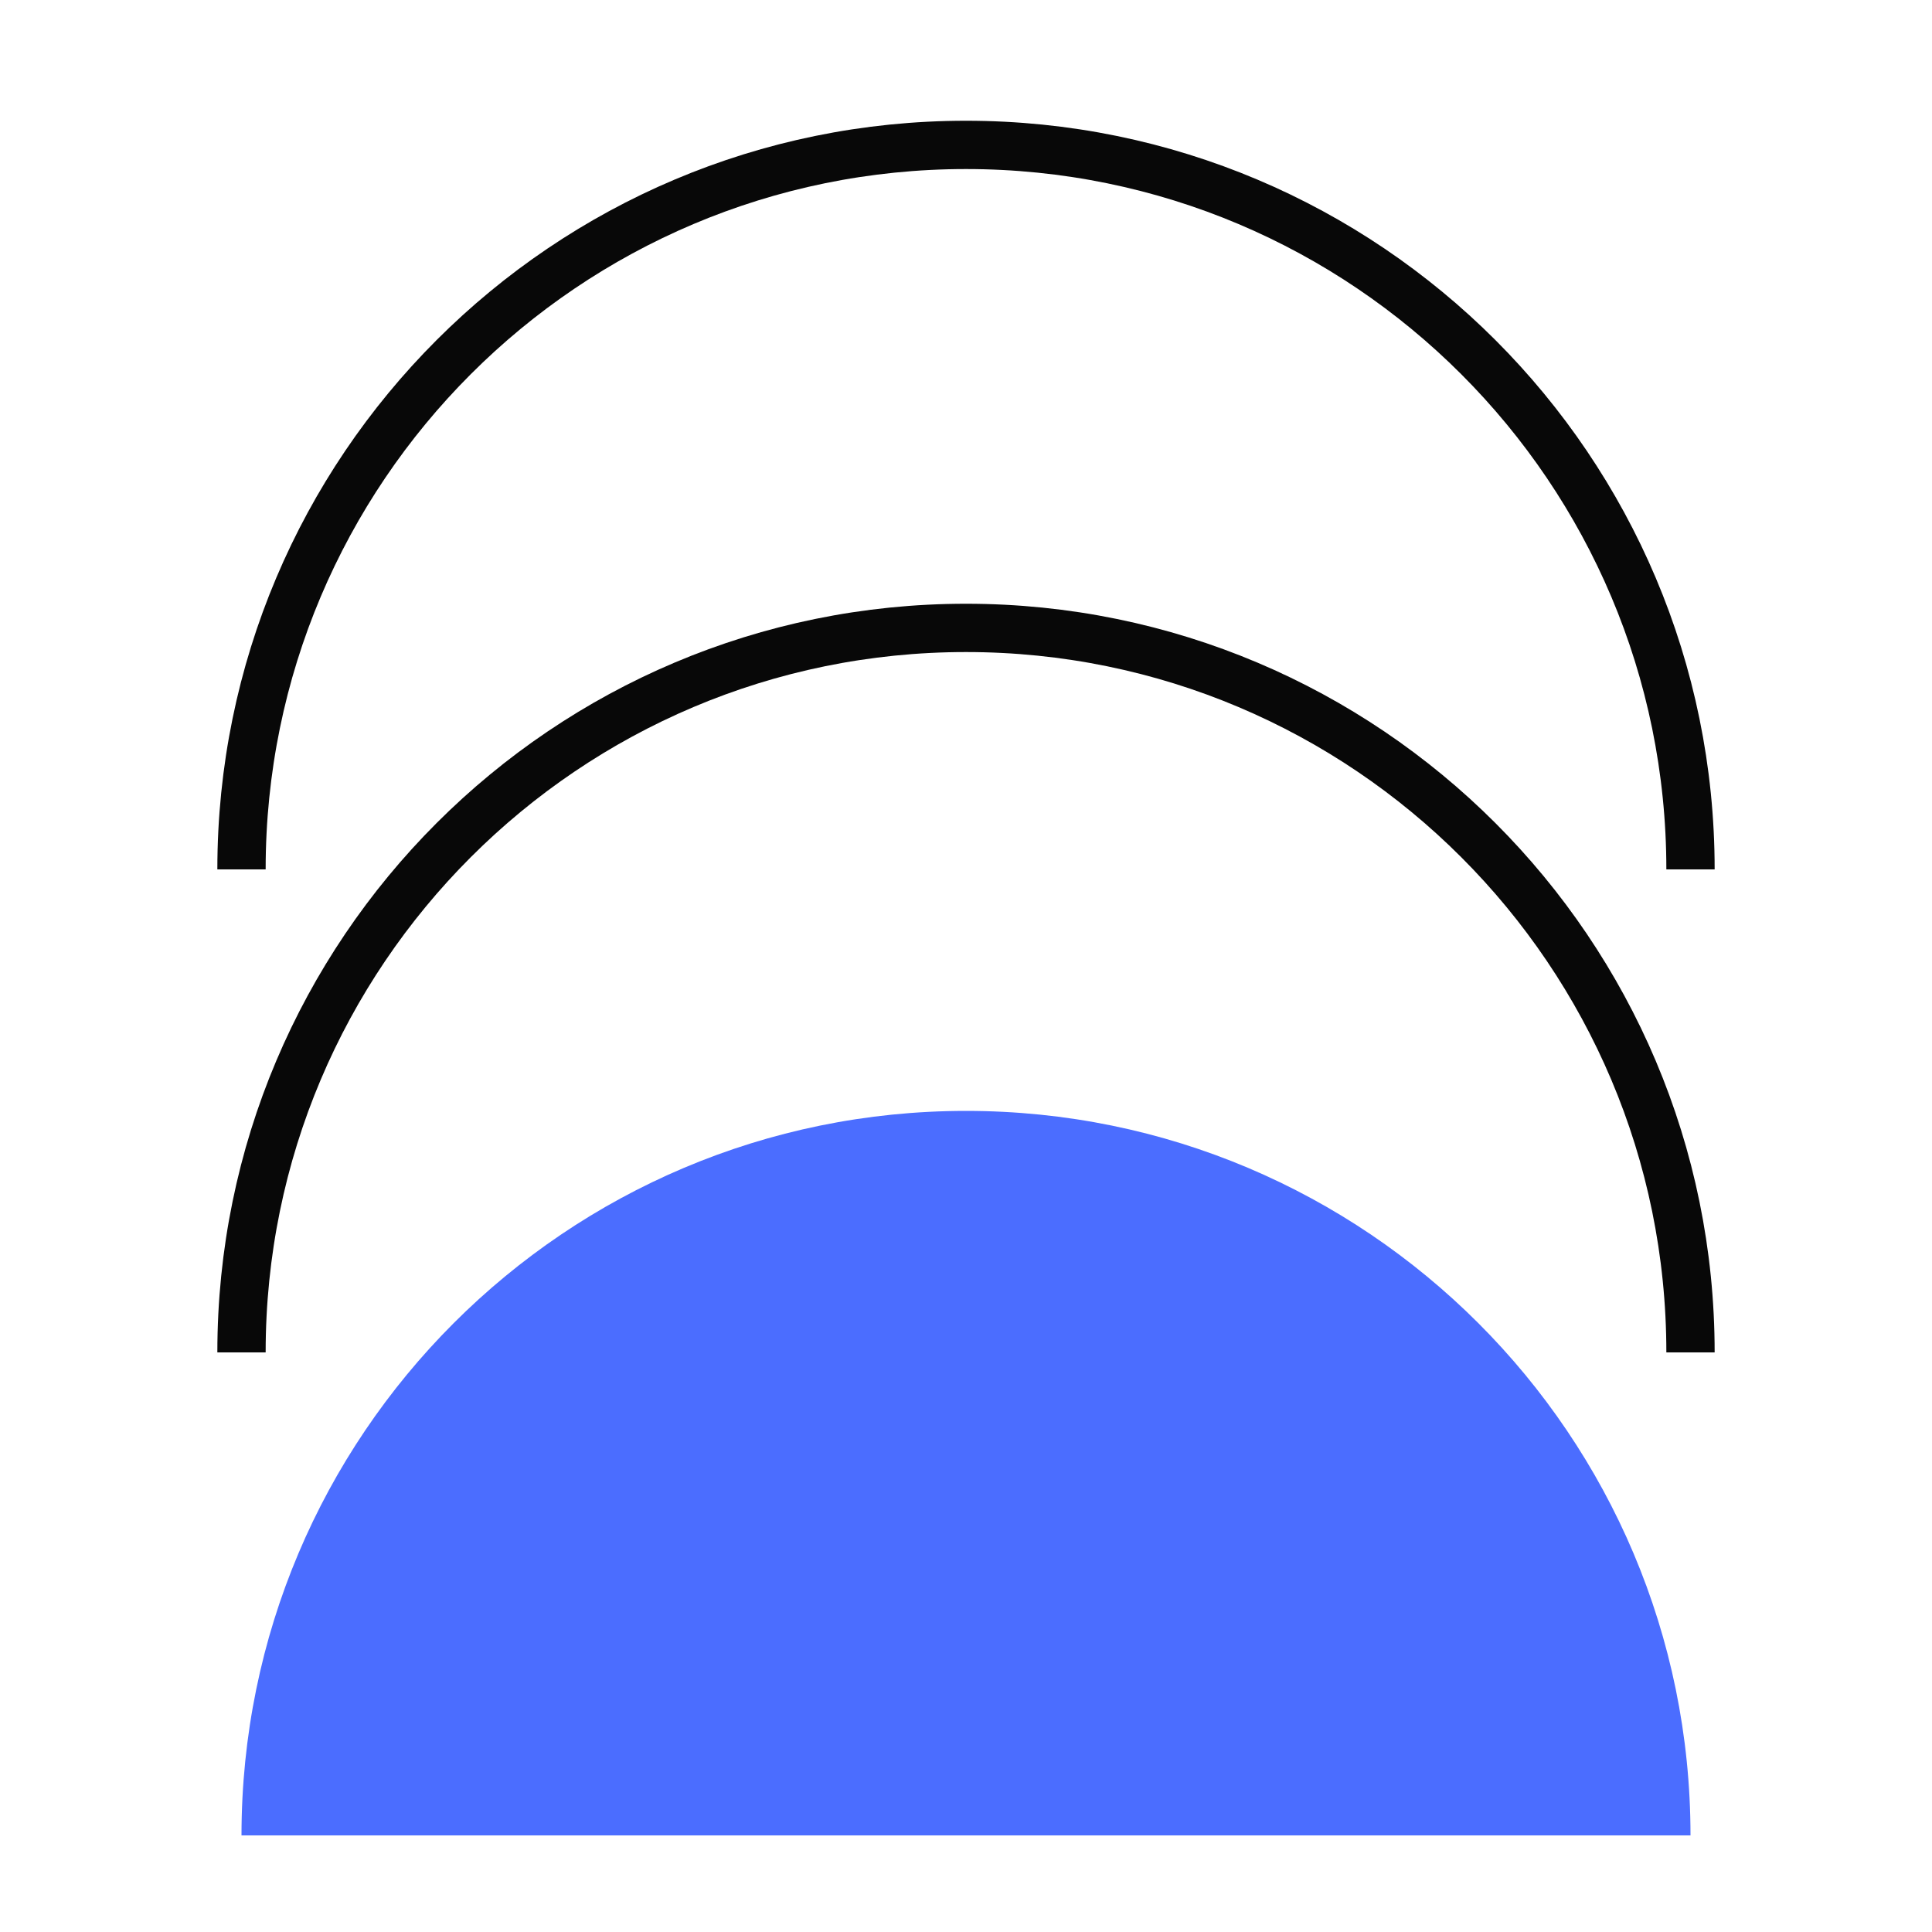 <svg width="40" height="40" viewBox="0 0 40 40" fill="none" xmlns="http://www.w3.org/2000/svg">
<path d="M35 38H5C5 29.716 11.716 23 20 23C28.284 23 35 29.716 35 38Z" fill="#4B6DFF"/>
<path d="M35 28C35 19.716 28.284 13 20 13C11.716 13 5 19.716 5 28" stroke="#080808"/>
<path d="M35 18C35 9.716 28.284 3 20 3C11.716 3 5 9.716 5 18" stroke="#080808"/>
</svg>
